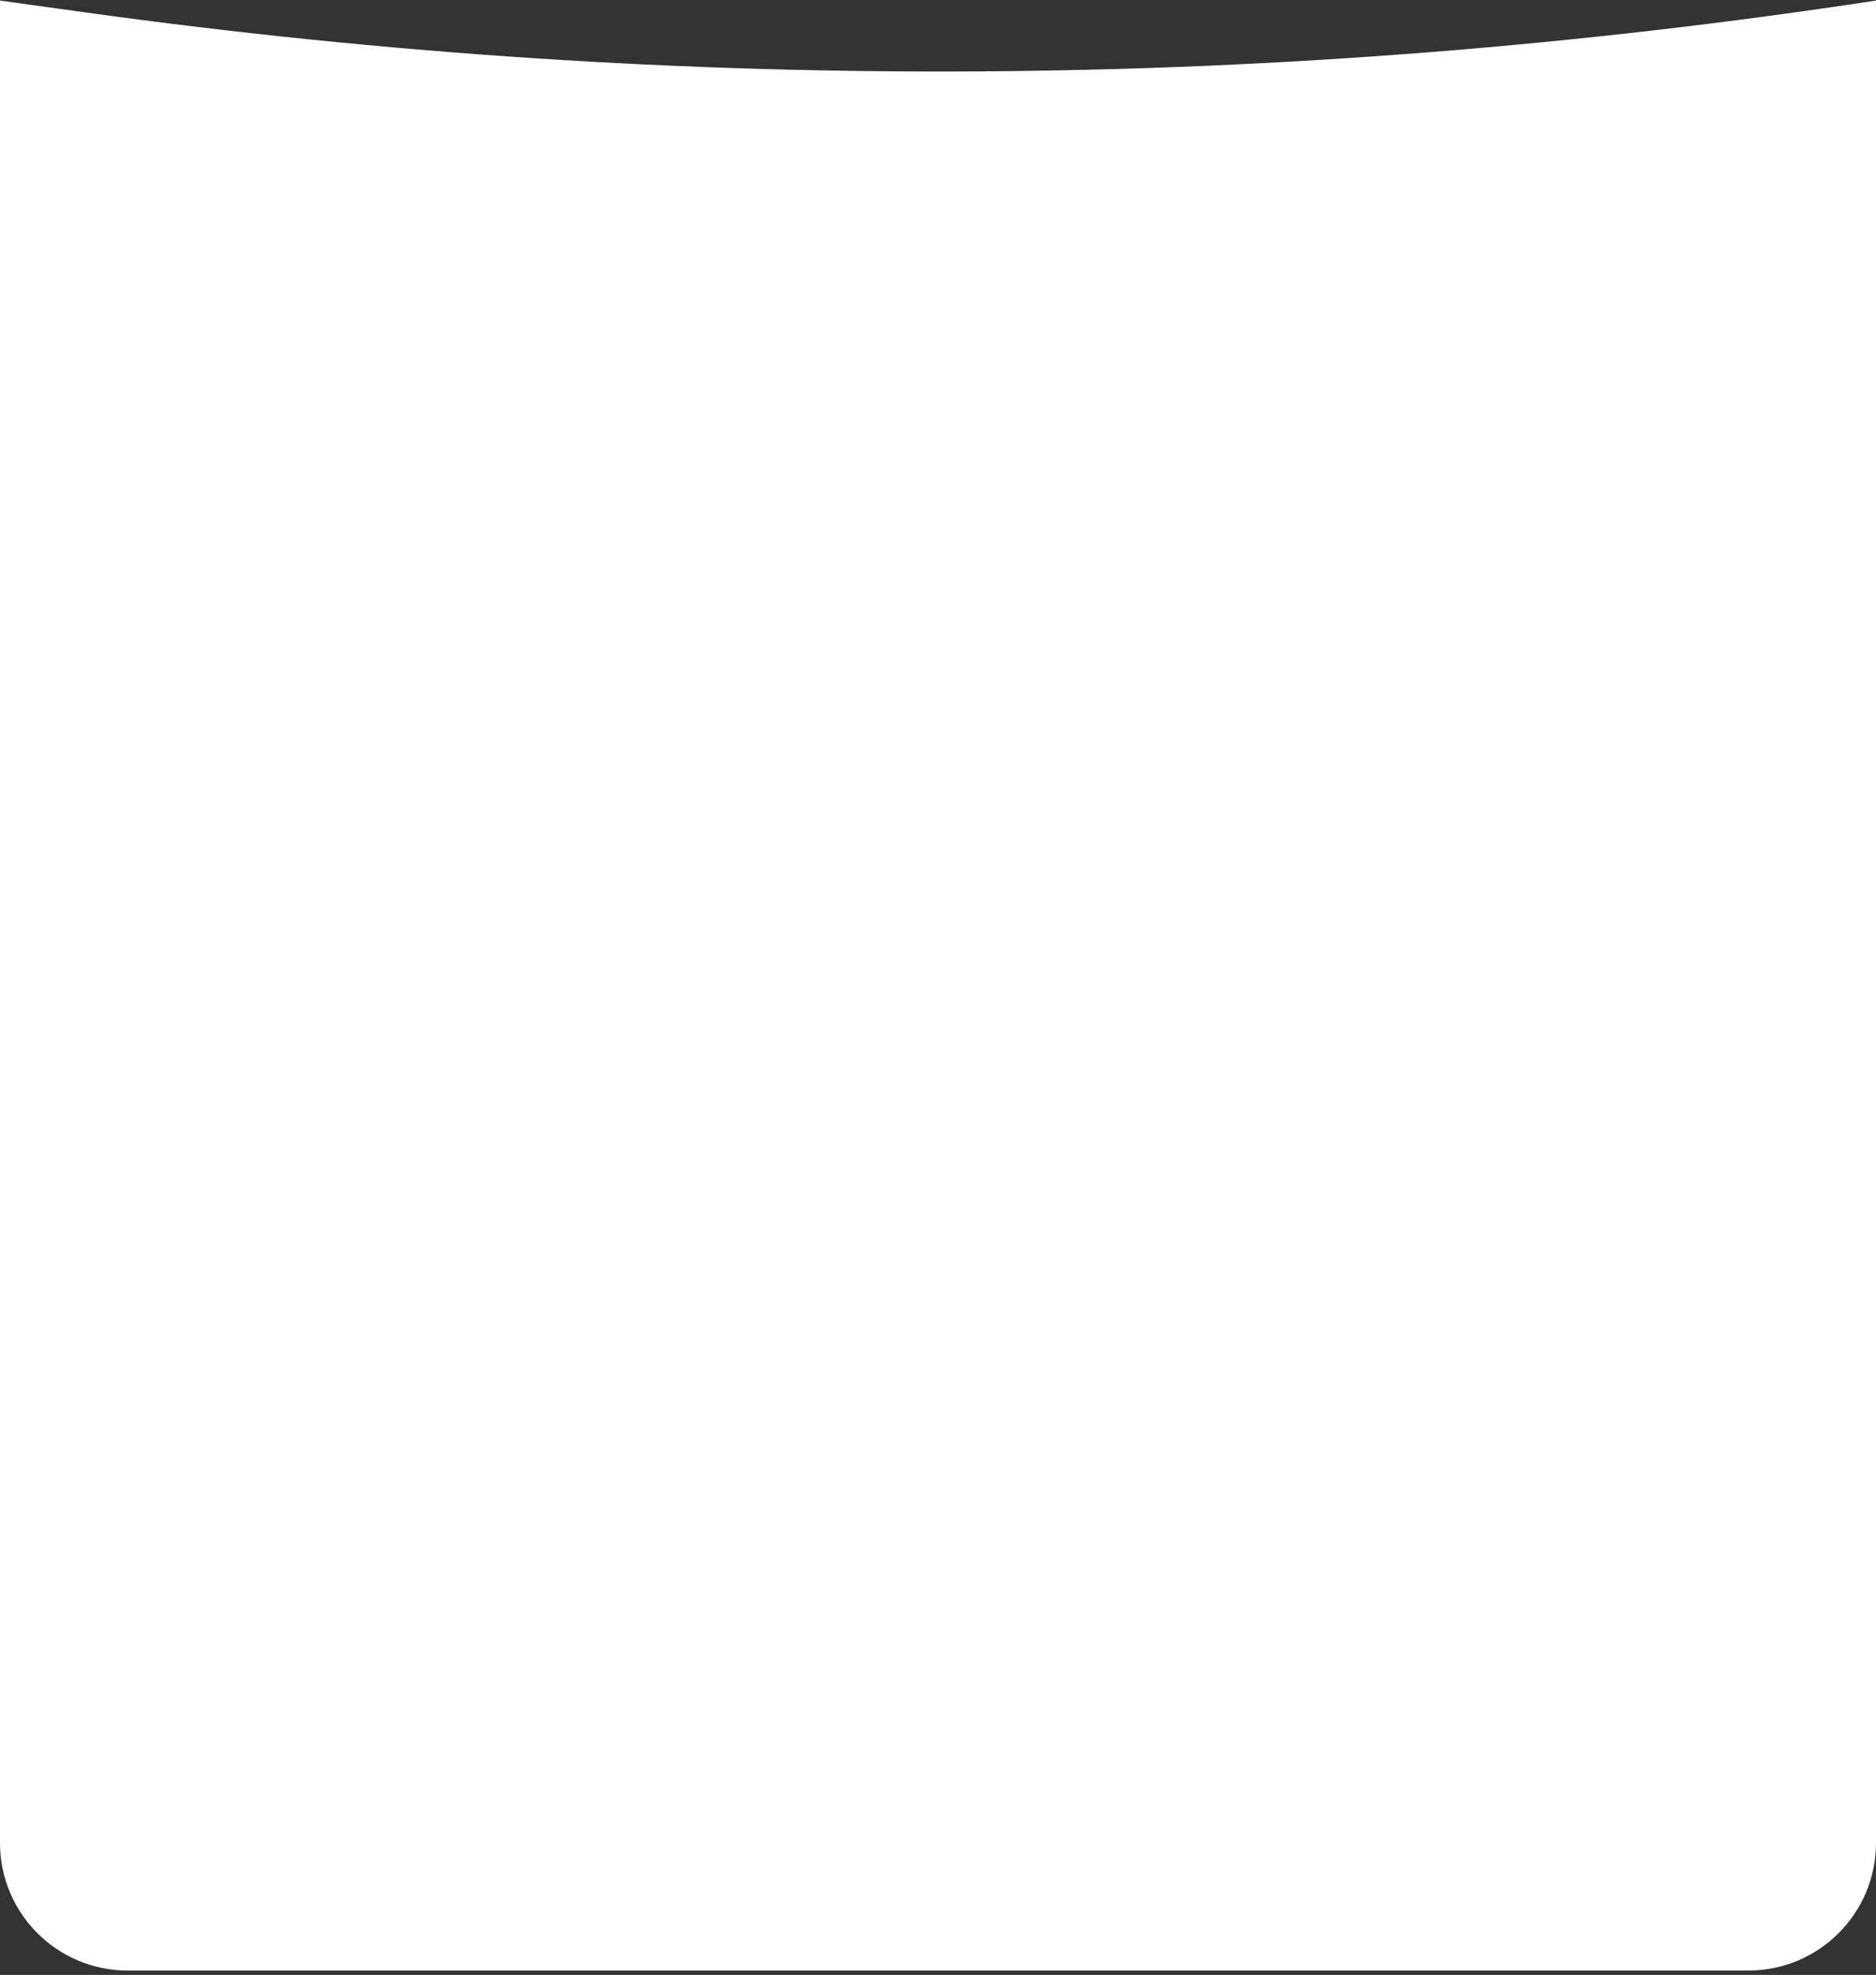 <?xml version="1.0" encoding="UTF-8"?> <svg xmlns="http://www.w3.org/2000/svg" width="382" height="402" viewBox="0 0 382 402" fill="none"><rect x="0" y="0" width="382" height="402" fill="#333333" stroke="none"/> <path d="M0 0.114L17.652 2.563C138.583 19.339 261.306 18.514 382 0.114V0.114V375.114C382 389.474 370.359 401.114 356 401.114H191H26C11.641 401.114 0 389.474 0 375.114V0.114Z" fill="white"></path> </svg> 
